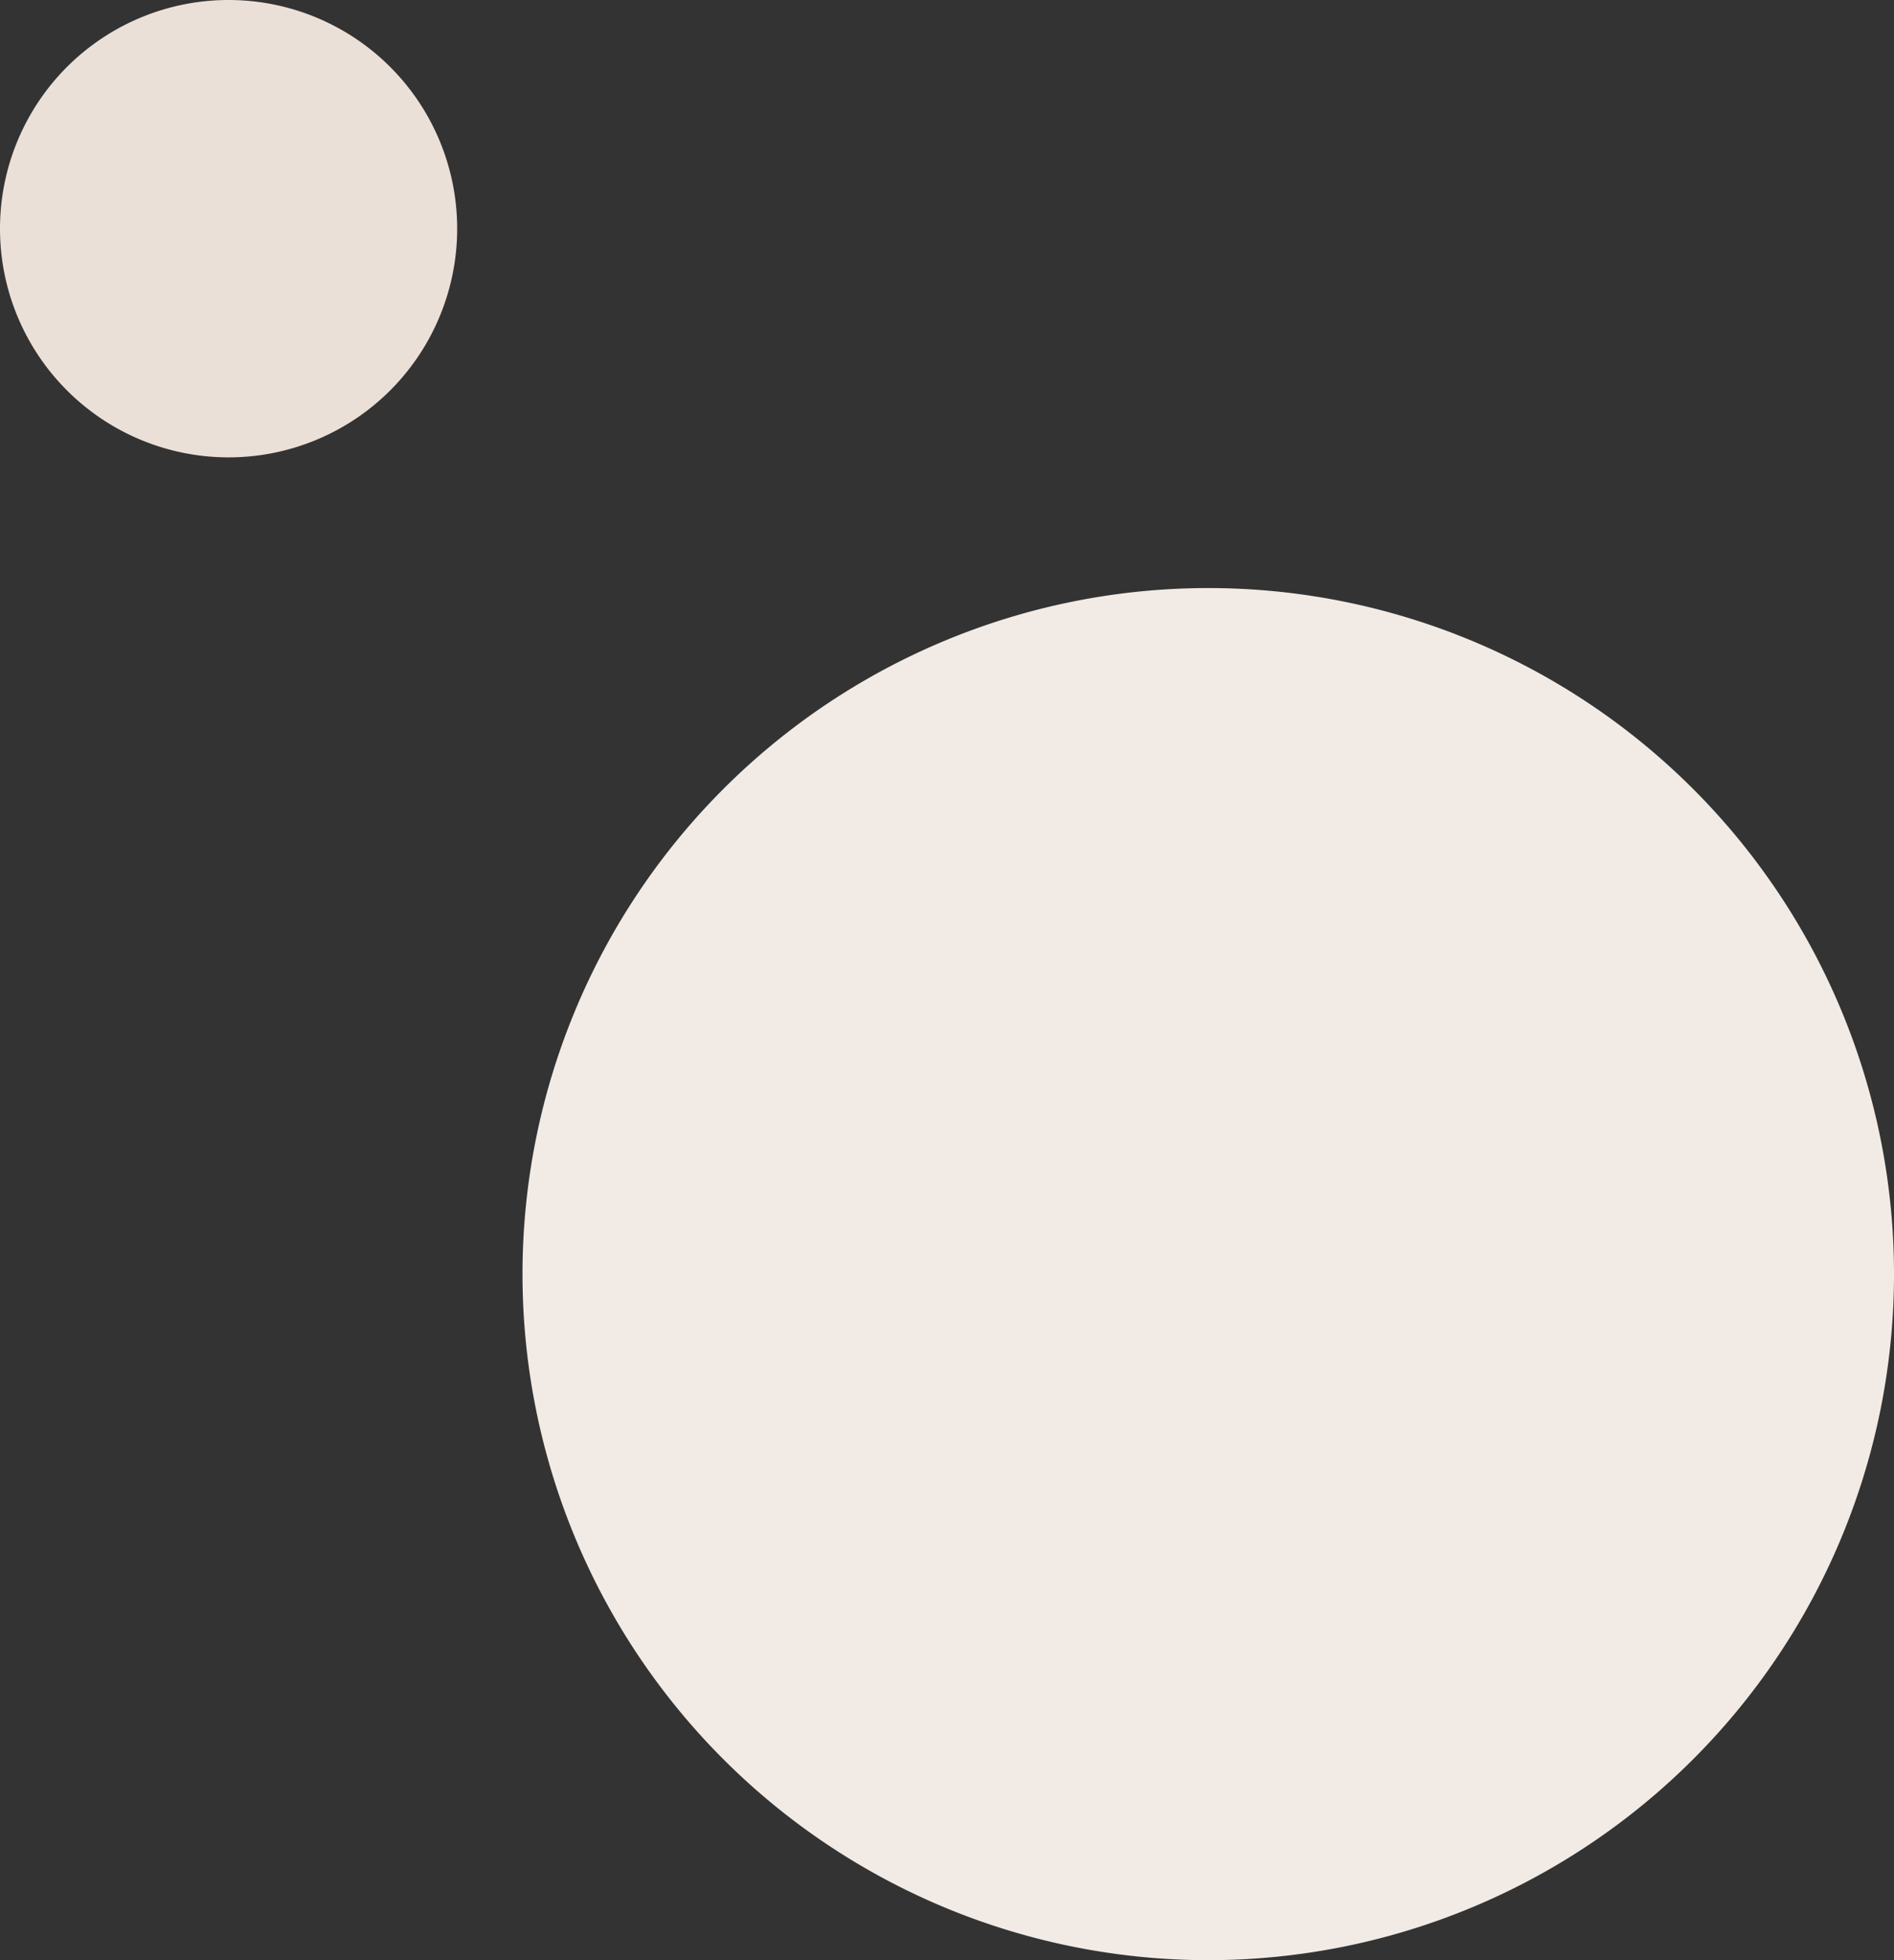 <svg xmlns="http://www.w3.org/2000/svg" xmlns:xlink="http://www.w3.org/1999/xlink" width="100%" height="100%" viewBox="0 0 160.818 166.364" preserveAspectRatio="none"><rect x="0" y="0" width="160.818" height="166.364" fill="#333333" stroke="none"/><defs><clipPath id="clip-path"><rect id="Rechteck_124" width="160.818" height="166.364" fill="none"/></clipPath></defs><g id="Gruppe_279" transform="translate(0)"><g id="Gruppe_maskieren_1" transform="translate(0)" clip-path="url(#clip-path)"><path id="Pfad_442" d="M0,108.137A58.227,58.227,0,1,0,58.226,49.91,58.227,58.227,0,0,0,0,108.137" transform="translate(44.365 0)" fill="#f2ebe5" data-color-group="0"/><path id="Pfad_443" d="M122,19.41A19.409,19.409,0,1,0,141.409,0,19.409,19.409,0,0,0,122,19.41" transform="translate(-122 0)" fill="#ebe0d8" data-color-group="1"/></g></g></svg>